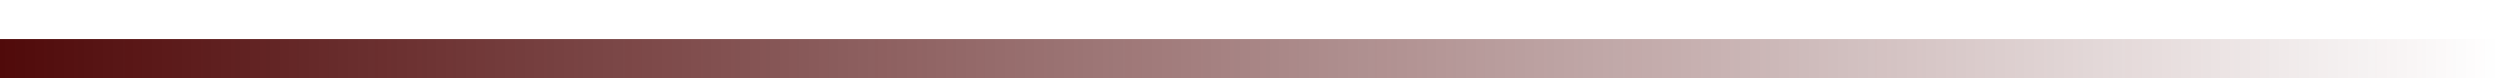 <?xml version="1.0" encoding="UTF-8"?> <svg xmlns="http://www.w3.org/2000/svg" width="32" height="1" viewBox="0 0 32 1" fill="none"><line y1="0.75" x2="32" y2="0.75" stroke="url(#paint0_linear_27_275)" stroke-width="0.5"></line><defs><linearGradient id="paint0_linear_27_275" x1="0" y1="1.5" x2="32" y2="1.5" gradientUnits="userSpaceOnUse"><stop stop-color="#500A0A"></stop><stop offset="1" stop-color="#500A0A" stop-opacity="0"></stop></linearGradient></defs></svg> 